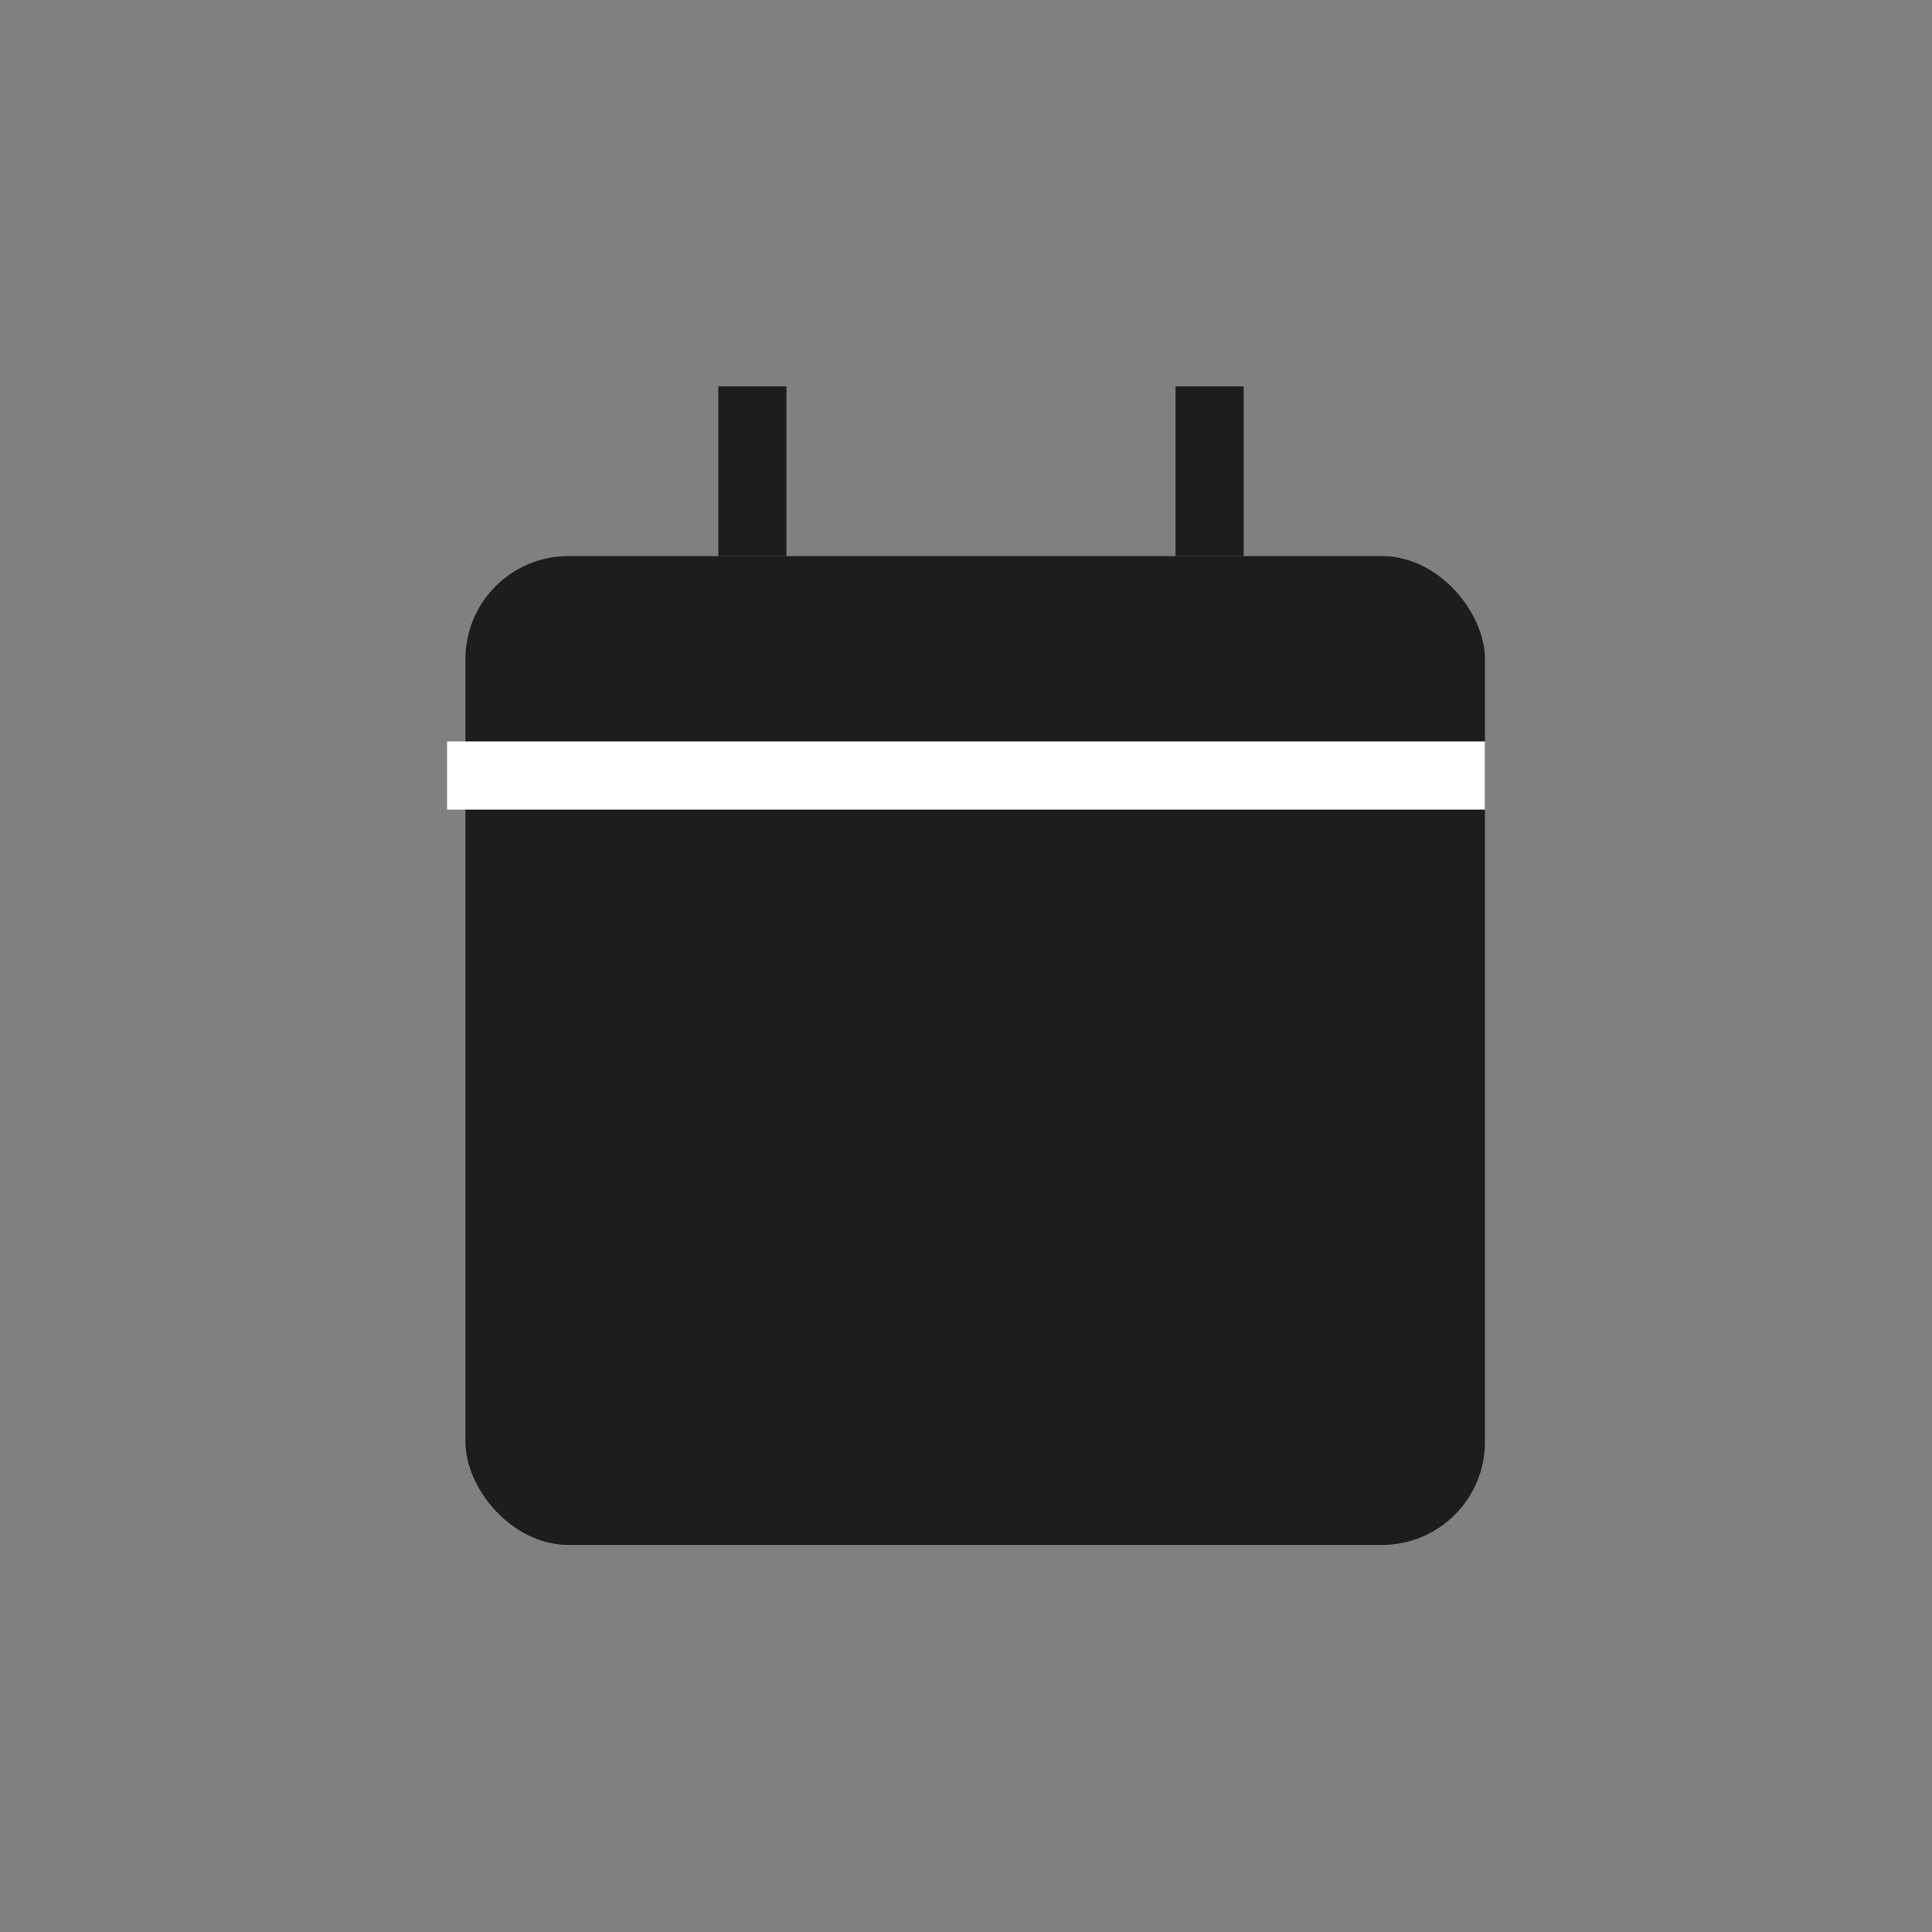 <svg id="Capa_2" data-name="Capa 2" xmlns="http://www.w3.org/2000/svg" viewBox="0 0 28.35 28.35"><rect x="0" y="0" width="28.35" height="28.35" fill="#808080" stroke="none"/><rect x="6.83" y="8.16" width="14.96" height="14.51" rx="1.51" style="fill:#1d1d1b"/><line x1="11.04" y1="5.67" x2="11.04" y2="8.16" style="fill:none;stroke:#1d1d1b;stroke-miterlimit:10"/><line x1="17.75" y1="5.67" x2="17.75" y2="8.16" style="fill:none;stroke:#1d1d1b;stroke-miterlimit:10"/><line x1="21.79" y1="11.38" x2="6.56" y2="11.38" style="fill:none;stroke:#fff;stroke-miterlimit:10"/></svg>